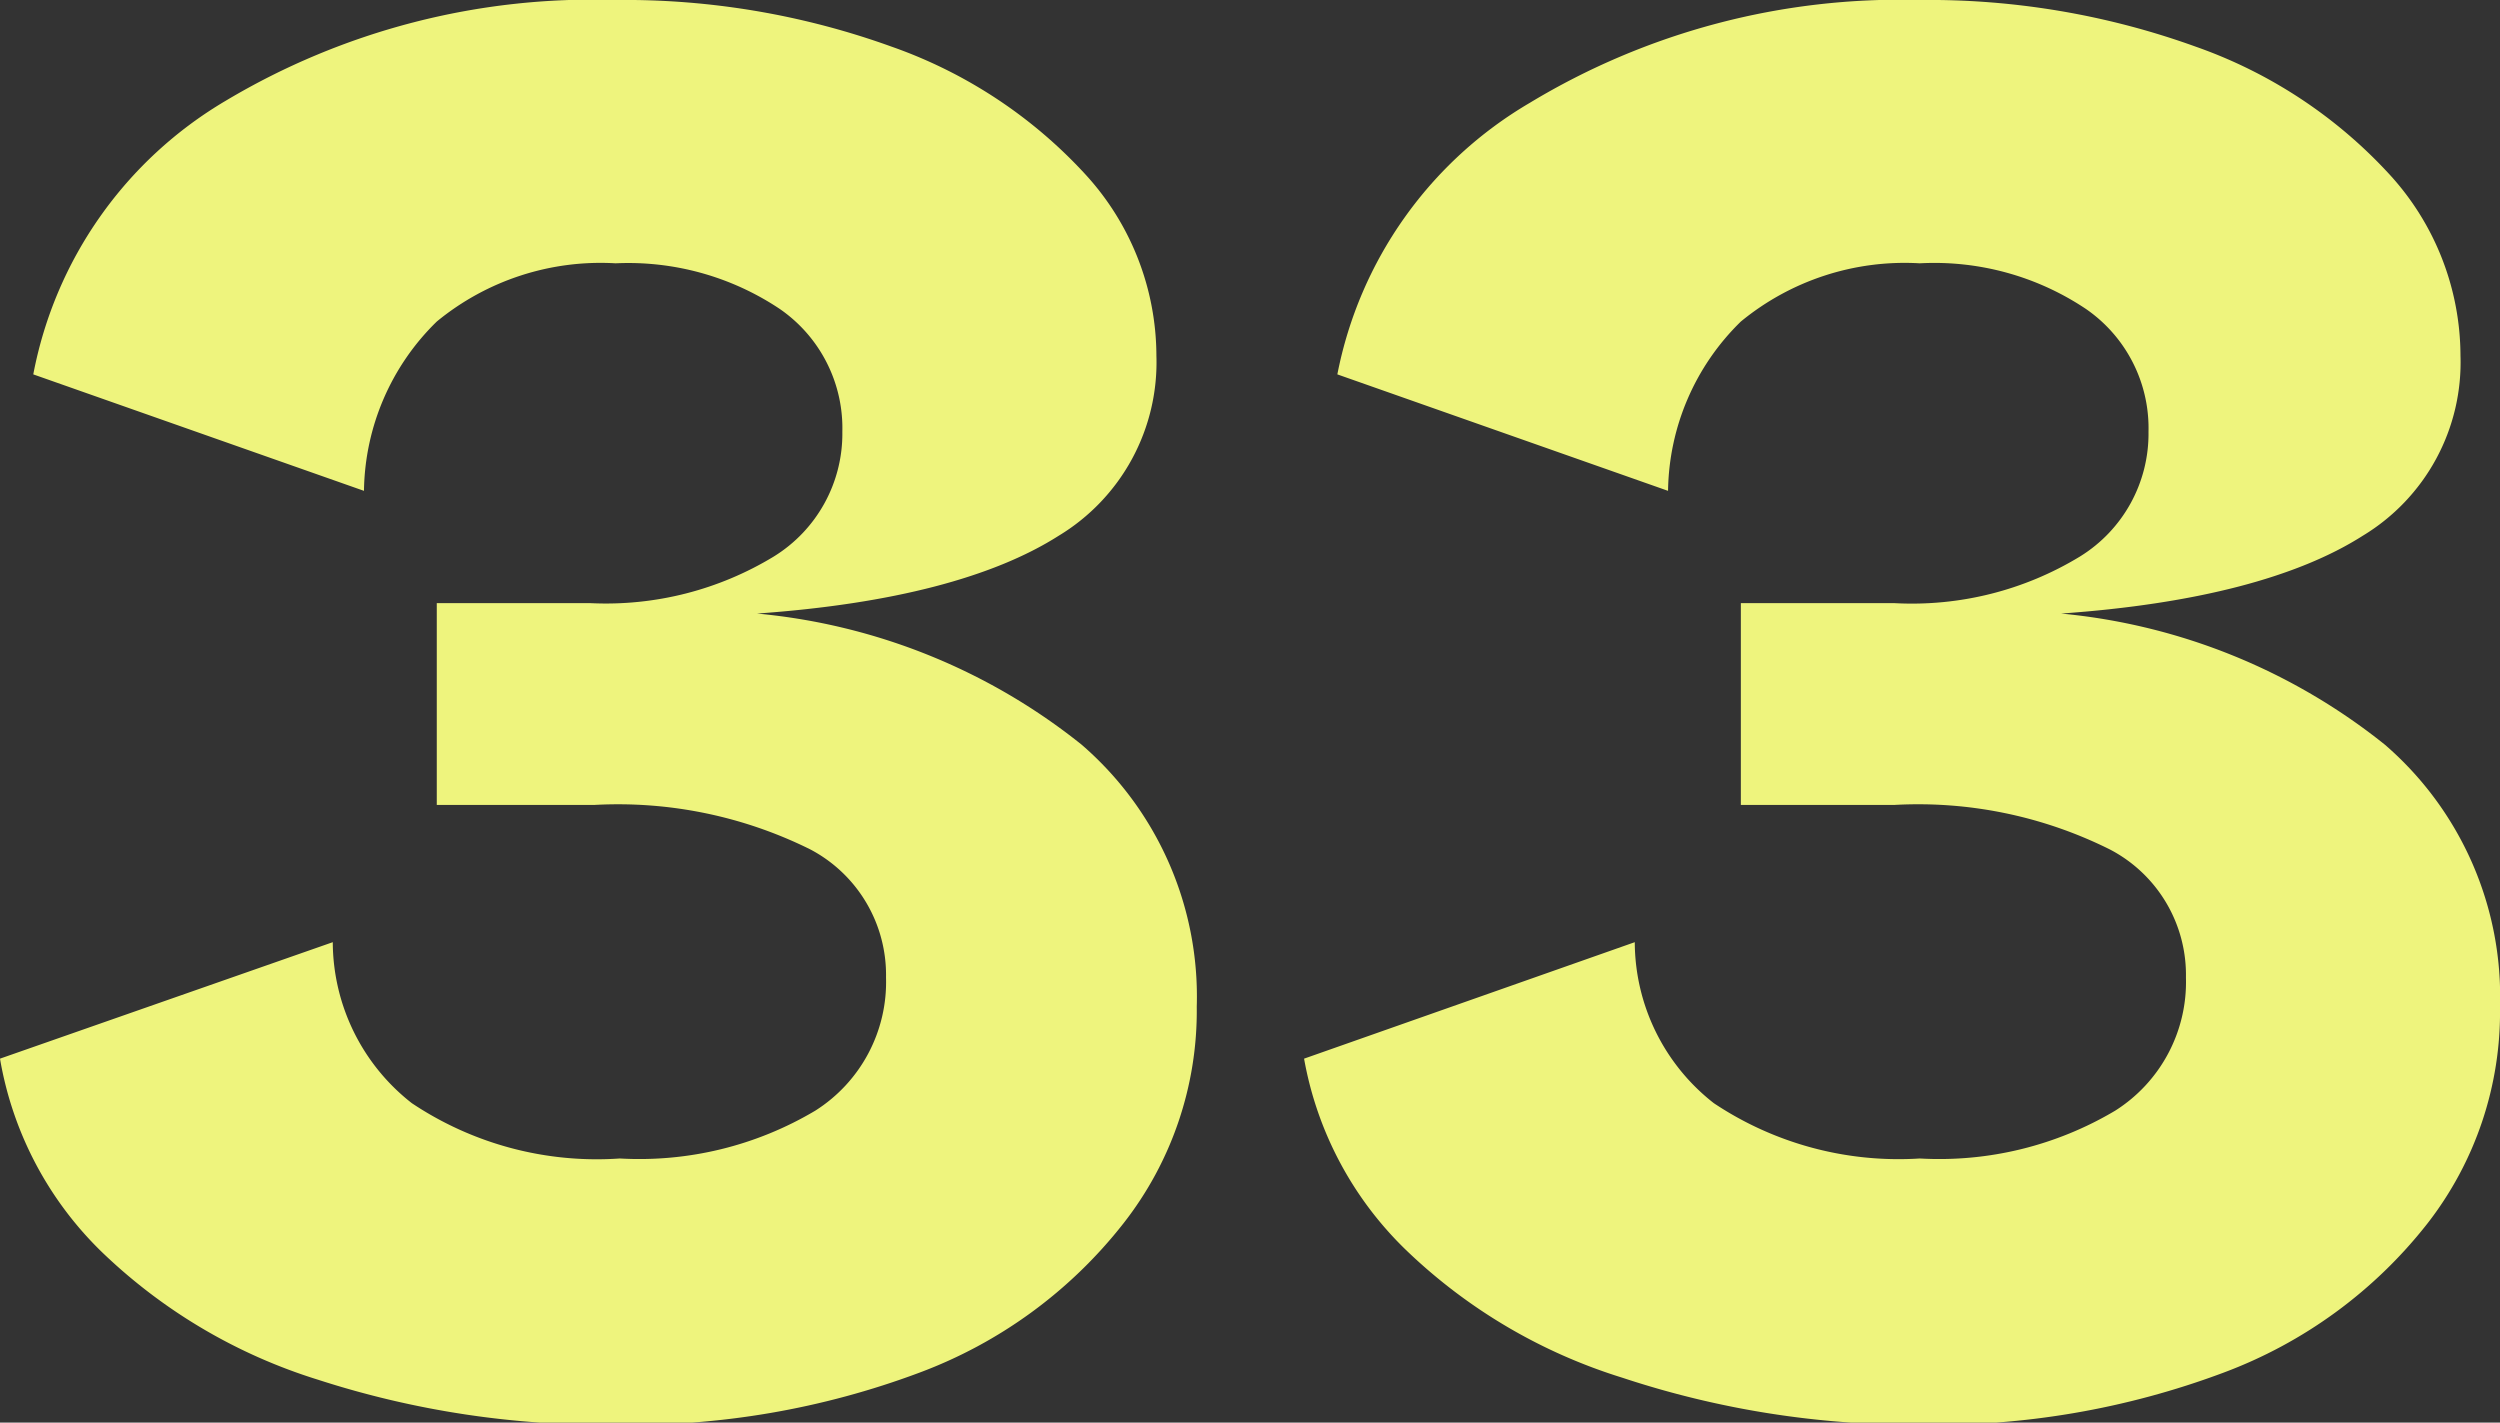 <svg xmlns="http://www.w3.org/2000/svg" viewBox="0 0 60.1 34.2"><rect x="0" y="0" width="60.1" height="34.2" fill="#333333" stroke="none"/><defs><style>.cls-1{fill:#eef47d;}</style></defs><g id="レイヤー_2" data-name="レイヤー 2"><g id="_2nd_layer" data-name="2nd layer"><g id="_33" data-name="33"><path class="cls-1" d="M26,17.9a8,8,0,0,1,2.77,6.3A8.28,8.28,0,0,1,27,29.42,11.2,11.2,0,0,1,22.1,33a19.76,19.76,0,0,1-7.3,1.25,22.27,22.27,0,0,1-7.15-1.08,13.07,13.07,0,0,1-5.2-3.07A8.46,8.46,0,0,1,0,25.45l8-2.8a4.93,4.93,0,0,0,1.9,3.87,8,8,0,0,0,5,1.33,8.27,8.27,0,0,0,4.7-1.15,3.66,3.66,0,0,0,1.7-3.2,3.41,3.41,0,0,0-1.82-3.08,10.39,10.39,0,0,0-5.18-1.07H10.5V14.5h3.7a7.77,7.77,0,0,0,4.4-1.12,3.47,3.47,0,0,0,1.65-3,3.48,3.48,0,0,0-1.5-2.95,6.55,6.55,0,0,0-3.95-1.1,6.2,6.2,0,0,0-4.3,1.4A5.79,5.79,0,0,0,8.75,11.8L.8,9A9.75,9.75,0,0,1,5.43,2.42,17.2,17.2,0,0,1,14.8,0a18.9,18.9,0,0,1,6.63,1.12A11.49,11.49,0,0,1,26.1,4.2a6.47,6.47,0,0,1,1.7,4.35,4.87,4.87,0,0,1-2.35,4.33c-1.57,1-4,1.64-7.25,1.87A14.64,14.64,0,0,1,26,17.9Z"/><path class="cls-1" d="M57.33,17.9a8,8,0,0,1,2.77,6.3,8.28,8.28,0,0,1-1.75,5.22A11.2,11.2,0,0,1,53.45,33a19.76,19.76,0,0,1-7.3,1.25A22.27,22.27,0,0,1,39,33.12a13.07,13.07,0,0,1-5.2-3.07,8.46,8.46,0,0,1-2.45-4.6l7.95-2.8a4.93,4.93,0,0,0,1.9,3.87,8,8,0,0,0,4.95,1.33,8.27,8.27,0,0,0,4.7-1.15,3.66,3.66,0,0,0,1.7-3.2,3.4,3.4,0,0,0-1.83-3.08,10.32,10.32,0,0,0-5.17-1.07h-3.7V14.5h3.7A7.77,7.77,0,0,0,50,13.38a3.47,3.47,0,0,0,1.65-3,3.48,3.48,0,0,0-1.5-2.95,6.55,6.55,0,0,0-4-1.1,6.2,6.2,0,0,0-4.3,1.4A5.79,5.79,0,0,0,40.1,11.8L32.15,9a9.72,9.72,0,0,1,4.63-6.53A17.2,17.2,0,0,1,46.15,0a18.9,18.9,0,0,1,6.63,1.12A11.49,11.49,0,0,1,57.45,4.2a6.47,6.47,0,0,1,1.7,4.35,4.87,4.87,0,0,1-2.35,4.33c-1.57,1-4,1.64-7.25,1.87A14.64,14.64,0,0,1,57.33,17.9Z"/></g></g></g></svg>